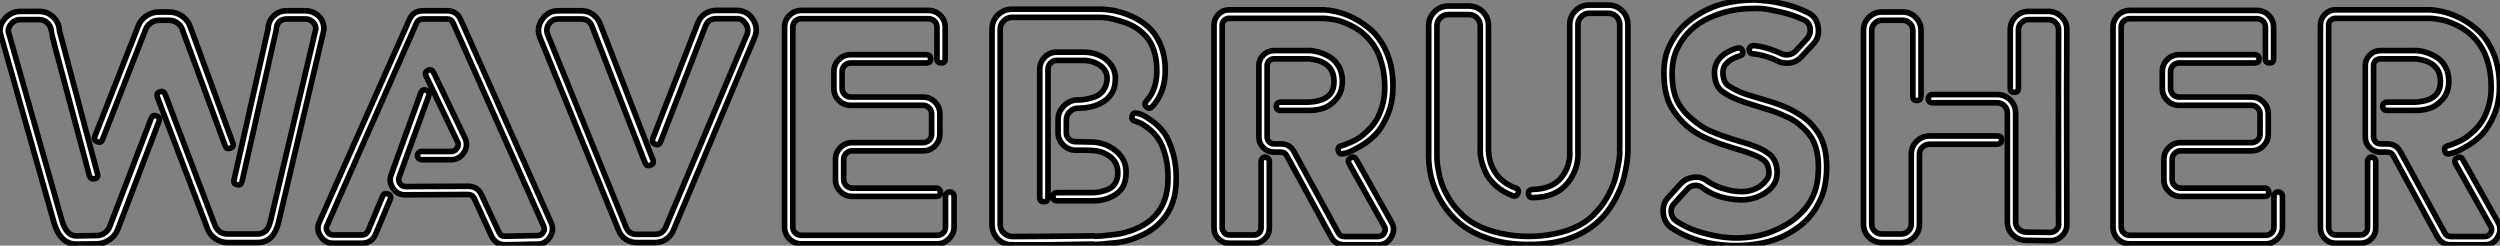 <?xml version="1.0" standalone="no"?>
<svg xmlns="http://www.w3.org/2000/svg" viewBox="0.994 5.498 442.735 43.494"><rect x="0.994" y="5.498" width="442.735" height="43.494" fill="#808080" stroke="none"/><path d="M52.08-41.10L55.50-41.10Q56.17-41.10 56.78-40.82Q57.40-40.54 57.85-40.10Q58.30-39.65 58.52-39.00Q58.74-38.36 58.69-37.69L58.69-37.69L50.68-3.70Q49.84-0.06 46.93-0.06L46.93-0.06L41.61-0.06Q40.43-0.06 39.45-0.76Q38.47-1.46 38.08-2.52L38.08-2.52L29.23-25.76Q28.95-26.49 29.62-26.74Q30.30-26.99 30.58-26.32L30.58-26.32L39.42-3.08Q39.59-2.63 39.93-2.27Q40.26-1.90 40.71-1.74Q41.16-1.57 41.61-1.57L41.61-1.57L46.93-1.57Q47.71-1.57 48.33-2.07Q48.94-2.58 49.28-4.03L49.28-4.03L57.29-37.97Q57.23-38.25 57.15-38.50Q57.06-38.75 56.90-38.95Q56.73-39.14 56.50-39.31Q56.28-39.48 56.03-39.56Q55.78-39.65 55.50-39.65L55.50-39.65L52.08-39.65Q51.58-39.65 51.16-39.42Q50.74-39.20 50.51-38.78Q50.29-38.36 50.29-37.86L50.29-37.86Q50.29-37.80 47.24-24.33Q44.18-10.86 44.18-10.81L44.18-10.81Q44.02-10.14 43.32-10.30Q42.62-10.47 42.78-11.14L42.78-11.14L48.83-37.97Q48.83-38.81 49.28-39.54Q49.73-40.26 50.46-40.68Q51.18-41.10 52.08-41.10L52.08-41.10ZM19.49-18.31Q19.26-17.64 18.56-17.92Q17.86-18.20 18.14-18.87L18.14-18.87L25.76-38.25Q26.15-39.42 27.19-40.15Q28.22-40.88 29.46-40.88L29.46-40.88L31.30-40.88Q32.59-40.88 33.63-40.12Q34.66-39.37 35.06-38.19L35.06-38.19L42.56-17.70Q42.84-17.02 42.14-16.77Q41.44-16.52 41.22-17.19L41.22-17.19L33.66-37.69Q33.43-38.47 32.76-38.95Q32.09-39.42 31.30-39.42L31.30-39.42L29.46-39.42Q28.67-39.42 28.03-38.95Q27.38-38.47 27.10-37.74L27.10-37.74L19.49-18.31ZM28.11-22.06Q28.39-22.74 29.06-22.48Q29.74-22.23 29.51-21.56L29.51-21.56L22.18-2.35Q21.73-1.23 20.69-0.53Q19.66 0.17 18.42 0.17L18.42 0.17L14.84 0.22Q12.04 0.22 10.92-3.53L10.92-3.53Q10.92-3.53 6.13-20.41Q1.34-37.30 1.34-37.35L1.34-37.35Q1.29-38.81 2.38-39.90Q3.47-40.99 4.93-40.99L4.93-40.99L8.29-40.99Q9.74-40.99 10.78-39.98Q11.82-38.98 11.87-37.52L11.87-37.52L18.59-12.26Q18.82-11.54 18.12-11.37Q17.42-11.20 17.19-11.87L17.19-11.87Q17.19-11.93 13.78-24.61Q10.36-37.30 10.42-37.41L10.42-37.41Q10.42-38.30 9.77-38.92Q9.13-39.54 8.29-39.54L8.29-39.54L4.93-39.54Q4.37-39.54 3.89-39.26Q3.42-38.98 3.11-38.50Q2.80-38.02 2.80-37.46L2.80-37.46L12.32-3.92Q13.10-1.23 14.84-1.23L14.84-1.23L18.42-1.29Q19.21-1.29 19.85-1.74Q20.50-2.18 20.78-2.91L20.78-2.91L28.11-22.06ZM82.94-39.48L98.95-3.53Q99.51-2.30 98.73-1.04Q97.94 0.22 96.54 0.22L96.54 0.22L90.83 0.34Q89.10 0.34 88.37-1.23L88.37-1.23L85.34-7.84Q85.01-8.57 84.22-8.57L84.22-8.57L73.14-8.51Q71.74-8.46 70.92-9.69Q70.11-10.92 70.67-12.21L70.67-12.21L75.88-26.60Q76.16-27.27 76.83-27.02Q77.50-26.77 77.28-26.10L77.28-26.10L72.02-11.65Q71.79-11.09 72.16-10.53Q72.52-9.97 73.14-9.97L73.14-9.97L84.22-10.02Q85.96-10.02 86.63-8.46L86.63-8.46L89.71-1.85Q90.05-1.12 90.83-1.18L90.83-1.18L96.54-1.29Q97.16-1.29 97.52-1.82Q97.89-2.35 97.61-2.97L97.61-2.97L81.59-38.92Q81.31-39.65 80.53-39.65L80.53-39.65L76.22-39.65Q75.43-39.65 75.10-38.92L75.10-38.92L59.25-3.08Q58.97-2.52 59.33-1.96Q59.70-1.40 60.37-1.40L60.37-1.40L65.41-1.40Q66.19-1.40 66.53-2.13L66.53-2.13L69.10-8.29Q69.38-8.90 70.06-8.65Q70.73-8.40 70.45-7.73L70.45-7.73L67.87-1.57Q67.20 0.06 65.41 0.06L65.41 0.06L60.37 0.06Q58.97 0.11 58.13-1.15Q57.29-2.41 57.90-3.70L57.90-3.70L73.81-39.48Q74.48-41.10 76.22-41.10L76.22-41.10L80.53-41.10Q82.26-41.10 82.94-39.48L82.94-39.48ZM75.99-16.18L81.26-16.18Q81.87-16.18 82.26-16.74Q82.66-17.30 82.38-17.86L82.38-17.86L76.78-29.57Q76.50-30.24 77.14-30.55Q77.78-30.86 78.12-30.18L78.12-30.18L83.72-18.48Q84.28-17.19 83.47-15.96Q82.66-14.73 81.26-14.73L81.26-14.73L75.99-14.73Q75.71-14.73 75.49-14.95Q75.26-15.18 75.26-15.46L75.26-15.46Q75.26-15.68 75.38-15.85Q75.49-16.02 75.66-16.10Q75.82-16.18 75.99-16.18L75.99-16.18ZM131.77-41.16Q133.62-41.16 134.65-39.62Q135.69-38.08 134.96-36.34L134.96-36.34L120.57-2.18Q120.29-1.51 119.78-1.04Q119.28-0.56 118.66-0.31Q118.05-0.06 117.32-0.06L117.32-0.06L114.07-0.06Q113.01-0.06 112.14-0.64Q111.27-1.23 110.88-2.24L110.88-2.24L96.99-36.29Q96.26-37.97 97.33-39.54Q98.39-41.10 100.18-41.10L100.18-41.10L104.33-41.10Q105.39-41.10 106.29-40.49Q107.18-39.87 107.58-38.86L107.58-38.86L116.98-14.67Q117.21-14 116.54-13.75Q115.86-13.50 115.58-14.17L115.58-14.17L106.18-38.36Q105.67-39.65 104.33-39.65L104.33-39.65L100.18-39.65Q99.12-39.65 98.53-38.75Q97.94-37.86 98.34-36.85L98.34-36.85L112.22-2.74Q112.73-1.51 114.07-1.51L114.07-1.51L117.32-1.51Q118.66-1.51 119.22-2.74L119.22-2.74L133.62-36.90Q134.01-37.86 133.39-38.81Q132.78-39.76 131.77-39.70L131.77-39.70L128.13-39.70Q126.78-39.70 126.28-38.42L126.28-38.42L118.33-17.92Q118.05-17.19 117.38-17.47Q116.70-17.75 116.93-18.42L116.93-18.42L124.94-38.98Q125.33-39.98 126.20-40.57Q127.06-41.16 128.13-41.16L128.13-41.16L131.77-41.16ZM169.01-8.79Q169.23-9.02 169.54-9.02Q169.85-9.02 170.07-8.79Q170.30-8.57 170.30-8.29L170.30-8.29L170.30-2.80Q170.30-1.62 169.40-0.73Q168.50 0.17 167.33 0.17L167.33 0.17L143.25 0.17Q142.02 0.17 141.15-0.70Q140.28-1.57 140.28-2.80L140.28-2.80L140.28-38.19Q140.28-39.42 141.15-40.29Q142.02-41.16 143.25-41.16L143.25-41.16L165.76-41.16Q166.99-41.16 167.86-40.29Q168.73-39.42 168.73-38.19L168.73-38.19L168.73-32.59Q168.73-31.86 168-31.86Q167.27-31.86 167.27-32.59L167.27-32.59L167.27-38.19Q167.27-38.86 166.82-39.28Q166.38-39.70 165.76-39.70L165.76-39.70L143.25-39.70Q142.63-39.70 142.18-39.28Q141.74-38.86 141.74-38.19L141.74-38.19L141.74-2.80Q141.74-2.18 142.18-1.76Q142.63-1.34 143.25-1.34L143.25-1.34L167.33-1.34Q167.94-1.34 168.36-1.76Q168.78-2.18 168.78-2.80L168.78-2.80L168.78-8.29Q168.78-8.57 169.01-8.79ZM152.26-17.75L164.81-17.75Q165.20-17.75 165.56-17.95Q165.93-18.14 166.12-18.48Q166.32-18.82 166.32-19.26L166.32-19.26L166.32-22.85Q166.32-23.46 165.87-23.91Q165.42-24.36 164.81-24.36L164.81-24.36L151.98-24.36Q150.75-24.36 149.88-25.23Q149.02-26.10 149.02-27.33L149.02-27.33L149.02-30.35Q149.02-31.58 149.88-32.45Q150.75-33.32 151.98-33.32L151.98-33.32L165.42-33.32Q166.15-33.26 166.15-32.56Q166.15-31.86 165.42-31.86L165.42-31.86L151.98-31.86Q151.37-31.86 150.92-31.42Q150.47-30.97 150.47-30.35L150.47-30.35L150.47-27.33Q150.47-26.71 150.92-26.26Q151.37-25.82 151.98-25.82L151.98-25.82L164.81-25.82Q166.04-25.82 166.91-24.95Q167.78-24.08 167.78-22.85L167.78-22.85L167.78-19.26Q167.78-18.03 166.91-17.16Q166.04-16.30 164.81-16.30L164.81-16.30L152.26-16.30Q151.65-16.30 151.20-15.85Q150.75-15.40 150.75-14.78L150.75-14.78L150.75-11.20Q150.75-10.58 151.20-10.14Q151.65-9.69 152.26-9.69L152.26-9.69L167.16-9.69Q167.50-9.69 167.69-9.46Q167.89-9.24 167.89-8.93Q167.89-8.62 167.69-8.43Q167.50-8.23 167.16-8.23L167.16-8.23L152.26-8.23Q151.03-8.23 150.16-9.10Q149.30-9.97 149.30-11.20L149.30-11.20L149.30-14.78Q149.30-16.02 150.16-16.88Q151.03-17.75 152.26-17.75L152.26-17.75ZM202.66-22.96L202.66-22.96Q203-22.90 203.53-22.71Q204.06-22.51 205.32-21.62Q206.58-20.72 207.51-19.46Q208.43-18.20 209.10-15.76Q209.78-13.33 209.61-10.25L209.61-10.25Q209.33-5.77 206.25-3.08L206.25-3.08Q204.85-1.85 202.83-1.04Q200.82-0.22 199.25-0.06Q197.68 0.11 196.34 0.22Q194.99 0.34 194.94 0.22L194.94 0.22Q187.54 0.39 180.49 0.34L180.49 0.34Q179.54 0.34 178.75-0.14Q177.97-0.62 177.49-1.43Q177.02-2.24 177.02-3.19L177.02-3.19L177.02-37.86Q177.02-39.31 178.05-40.35Q179.09-41.38 180.54-41.38L180.54-41.38L195.38-41.38Q196.90-41.44 198.46-41.16Q200.03-40.88 201.74-40.12Q203.45-39.37 204.76-38.16Q206.08-36.96 206.89-35Q207.70-33.04 207.70-30.58L207.70-30.58Q207.70-26.66 205.41-24.14L205.41-24.14Q204.90-23.58 204.37-24.08Q203.84-24.58 204.34-25.09L204.34-25.09Q206.42-27.33 206.19-31.25Q205.97-35.17 203.73-37.13L203.73-37.13Q202.33-38.47 200.20-39.14Q198.07-39.82 196.92-39.90Q195.78-39.98 195.44-39.93L195.44-39.93L180.54-39.93Q179.70-39.93 179.09-39.31Q178.47-38.70 178.47-37.86L178.47-37.86L178.47-3.19Q178.47-2.35 179.09-1.76Q179.70-1.18 180.54-1.12L180.54-1.12Q184.24-1.12 194.94-1.23L194.94-1.23Q194.94-1.23 194.99-1.23L194.99-1.23Q195.16-1.12 196.39-1.23Q197.62-1.34 199.02-1.51Q200.42-1.68 202.22-2.38Q204.01-3.08 205.30-4.20L205.30-4.20Q207.87-6.50 208.15-10.36L208.15-10.36Q208.32-13.05 207.79-15.18Q207.26-17.30 206.47-18.42Q205.69-19.54 204.65-20.33Q203.62-21.11 203.14-21.28Q202.66-21.45 202.38-21.56L202.38-21.56Q201.66-21.73 201.82-22.43Q201.99-23.13 202.66-22.96ZM188.55-8.90L194.94-8.90Q195.50-8.90 196.08-9.02Q196.67-9.13 197.48-9.44Q198.30-9.74 198.80-10.50Q199.30-11.26 199.30-12.43L199.30-12.43Q199.30-14.84 196.84-15.90L196.84-15.90Q196.28-16.18 195.47-16.30Q194.66-16.41 193.23-16.41Q191.80-16.41 191.74-16.41L191.74-16.41Q190.51-16.46 189.62-17.36Q188.72-18.26 188.72-19.49L188.72-19.49L188.72-21.73Q188.66-23.18 189.78-24.28Q190.90-25.37 192.36-25.31L192.36-25.31Q192.81-25.31 193.23-25.37Q193.65-25.42 194.46-25.62Q195.27-25.82 195.86-26.18Q196.45-26.54 196.90-27.27Q197.34-28 197.40-29.01L197.40-29.01Q197.46-30.58 196.08-31.47Q194.71-32.37 192.98-32.31L192.98-32.31L188.50-32.31Q188.05-32.31 187.68-32.09Q187.32-31.86 187.12-31.50Q186.93-31.14 186.93-30.69L186.93-30.69L186.93-8.01Q186.93-7.28 186.20-7.28Q185.47-7.28 185.47-8.01L185.47-8.01L185.47-30.69Q185.47-31.98 186.34-32.87Q187.21-33.77 188.50-33.77L188.50-33.77L192.98-33.77Q194.49-33.82 195.83-33.29Q197.18-32.76 198.04-31.61Q198.91-30.46 198.86-29.01L198.86-29.01Q198.86-26.04 196.22-24.70L196.22-24.70Q194.54-23.86 192.42-23.86L192.42-23.86Q191.46-23.91 190.79-23.24L190.79-23.24Q190.18-22.62 190.18-21.73L190.18-21.73L190.18-19.49Q190.18-18.87 190.65-18.40Q191.13-17.92 191.74-17.92L191.74-17.92L194.49-17.86Q197.01-17.86 198.91-16.32Q200.82-14.78 200.76-12.43L200.76-12.43Q200.76-9.86 199.02-8.65Q197.29-7.45 194.94-7.45L194.94-7.45L188.55-7.45Q187.82-7.45 187.82-8.18Q187.82-8.90 188.55-8.90L188.55-8.90ZM224.87-14.95Q225.06-15.18 225.37-15.18Q225.68-15.18 225.90-14.95Q226.13-14.73 226.13-14.45L226.13-14.45L226.13-2.63Q226.13-1.51 225.34-0.73Q224.56 0.06 223.44 0.06L223.44 0.06L219.02 0.06Q217.90 0.06 217.11-0.73Q216.33-1.51 216.33-2.63L216.33-2.63L216.33-38.58Q216.33-39.65 217.11-40.46Q217.90-41.27 219.02-41.27L219.02-41.27L235.76-41.27Q237.89-41.16 239.96-40.32Q242.03-39.48 243.91-37.91Q245.78-36.34 246.93-33.66Q248.08-30.97 248.02-27.55L248.02-27.55Q248.02-24.86 247.07-22.65Q246.12-20.44 244.97-19.24Q243.82-18.03 242.34-17.16Q240.86-16.30 240.21-16.07Q239.57-15.85 239.23-15.79L239.23-15.79Q238.50-15.62 238.34-16.32Q238.17-17.02 238.90-17.19L238.90-17.19Q239.12-17.25 239.43-17.36Q239.74-17.47 240.55-17.81Q241.36-18.14 242.06-18.62Q242.76-19.10 243.63-19.94Q244.50-20.78 245.11-21.81Q245.73-22.85 246.15-24.33Q246.57-25.82 246.57-27.55L246.57-27.55Q246.57-29.46 246.20-31.08Q245.84-32.70 245.25-33.88Q244.66-35.06 243.85-35.98Q243.04-36.90 242.20-37.52Q241.36-38.14 240.41-38.58Q239.46-39.03 238.73-39.26Q238-39.48 237.27-39.59Q236.54-39.70 236.24-39.73Q235.93-39.76 235.76-39.76L235.76-39.76L219.02-39.76Q218.51-39.76 218.15-39.42Q217.78-39.09 217.78-38.58L217.78-38.58L217.78-2.63Q217.78-2.41 217.90-2.18Q218.01-1.96 218.15-1.79Q218.29-1.62 218.51-1.51Q218.74-1.40 219.02-1.40L219.02-1.40L223.44-1.40Q223.94-1.40 224.31-1.76Q224.67-2.13 224.67-2.63L224.67-2.63L224.67-14.45Q224.67-14.73 224.87-14.95ZM241.53-14.78L247.74-3.70Q248.53-2.41 247.72-1.01Q246.90 0.39 245.39 0.34L245.39 0.34L239.40 0.34Q237.83 0.34 237.05-1.06L237.05-1.06L229.21-15.46Q228.87-16.07 228.14-16.07L228.14-16.07L226.97-16.07Q225.85-16.07 225.06-16.86Q224.28-17.64 224.28-18.76L224.28-18.76L224.28-31.42Q224.28-32.48 225.06-33.26Q225.85-34.05 226.97-34.05L226.97-34.05L232.85-34.05Q233.74-34.10 234.75-33.82Q235.76-33.54 236.77-32.96Q237.78-32.37 238.42-31.25Q239.06-30.13 239.06-28.62L239.06-28.62Q239.06-26.71 237.97-25.45Q236.88-24.19 235.56-23.80Q234.25-23.41 232.96-23.46L232.96-23.46L228.09-23.46Q227.75-23.46 227.56-23.66Q227.36-23.86 227.36-24.19L227.36-24.19Q227.36-24.36 227.44-24.53Q227.53-24.70 227.70-24.81Q227.86-24.92 228.09-24.92L228.09-24.92L233.02-24.92Q235.48-25.03 236.60-26.04L236.60-26.04Q237.61-26.94 237.58-28.64Q237.55-30.35 236.60-31.25L236.60-31.25Q236.21-31.64 235.68-31.92Q235.14-32.20 234.70-32.31Q234.25-32.42 233.80-32.51Q233.35-32.59 233.13-32.59Q232.90-32.59 232.90-32.59L232.90-32.59L226.97-32.59Q226.46-32.59 226.10-32.26Q225.74-31.92 225.74-31.42L225.74-31.42L225.74-18.76Q225.74-18.26 226.10-17.89Q226.46-17.53 226.97-17.53L226.97-17.53L228.14-17.53Q229.77-17.53 230.50-16.13L230.50-16.13L238.34-1.79Q238.67-1.12 239.40-1.12L239.40-1.12L245.39-1.12Q246.12-1.12 246.48-1.76Q246.85-2.41 246.46-2.97L246.46-2.97L240.24-14.06Q239.90-14.73 240.55-15.06Q241.19-15.40 241.53-14.78L241.53-14.78ZM289.63-38.64L289.63-17.08Q289.63-16.69 289.63-16.07Q289.63-15.46 289.41-13.92Q289.18-12.38 288.76-10.95Q288.34-9.52 287.39-7.73Q286.44-5.94 285.15-4.54L285.15-4.54Q280.56 0.28 272.27 0.28L272.27 0.28Q268.02 0.34 264.54-0.90Q261.07-2.13 258.92-4.31Q256.76-6.50 255.58-9.27Q254.41-12.04 254.35-15.06L254.35-15.06L254.35-38.47Q254.35-39.87 255.36-40.91Q256.37-41.94 257.82-41.94L257.82-41.94L261.46-41.94Q262.42-41.94 263.23-41.47Q264.04-40.99 264.49-40.21Q264.94-39.42 264.94-38.47L264.94-38.47Q264.94-38.30 264.94-27.52Q264.94-16.74 264.94-16.58L264.94-16.58Q264.94-16.46 264.94-16.27Q264.94-16.07 265.02-15.51Q265.10-14.95 265.24-14.39Q265.38-13.83 265.75-13.13Q266.11-12.43 266.59-11.84Q267.06-11.26 267.88-10.67Q268.69-10.08 269.70-9.74L269.70-9.74Q270.42-9.52 270.17-8.82Q269.92-8.12 269.25-8.34L269.25-8.34Q267.46-9.02 266.20-10.16Q264.94-11.31 264.38-12.60Q263.82-13.89 263.62-14.92Q263.42-15.96 263.48-16.80L263.48-16.80L263.48-38.47Q263.48-39.26 262.89-39.84Q262.30-40.43 261.46-40.43L261.46-40.43L257.82-40.43Q256.98-40.43 256.40-39.84Q255.81-39.26 255.81-38.47L255.81-38.47L255.81-15.06Q255.81-14.84 255.84-14.42Q255.86-14 256.06-12.85Q256.26-11.70 256.62-10.61Q256.98-9.52 257.80-8.09Q258.61-6.66 259.73-5.54L259.73-5.54Q262.14-2.80 266.98-1.71Q271.82-0.62 276.72-1.62Q281.62-2.63 284.09-5.54L284.09-5.54Q285.32-6.83 286.19-8.51Q287.06-10.19 287.42-11.56Q287.78-12.94 288.01-14.28Q288.23-15.62 288.18-16.27Q288.12-16.91 288.18-17.08L288.18-17.08L288.18-38.64Q288.18-39.48 287.59-40.07Q287-40.66 286.16-40.66L286.16-40.66L282.80-40.66Q282.24-40.66 281.79-40.38Q281.34-40.10 281.06-39.65Q280.78-39.20 280.78-38.64L280.78-38.64Q280.78-38.53 280.78-27.55Q280.78-16.58 280.78-16.46L280.78-16.46Q281.01-13.16 278.96-10.61Q276.92-8.06 272.78-8.01L272.78-8.01Q272.05-8.01 272.02-8.71Q271.99-9.41 272.72-9.46L272.72-9.46Q276.19-9.52 277.84-11.56Q279.50-13.61 279.33-16.35L279.33-16.35Q279.33-16.52 279.33-16.63L279.33-16.63L279.33-38.64Q279.33-40.10 280.34-41.10Q281.34-42.11 282.80-42.11L282.80-42.11L286.16-42.11Q287.62-42.11 288.62-41.10Q289.63-40.10 289.63-38.64L289.63-38.64ZM323.40-19.38L323.40-19.38Q324.86-16.97 324.83-13.33Q324.80-9.69 323.51-7.22L323.51-7.22Q322.17-4.42 319.54-2.58Q316.90-0.73 313.82-0.06Q310.74 0.62 307.44 0.45Q304.14 0.28 301.22-0.73L301.22-0.73Q299.26-1.40 297.47-2.58L297.47-2.58Q296.13-3.42 295.90-5.12Q295.68-6.83 296.74-8.01L296.74-8.01L298.98-10.47Q299.94-11.48 301.31-11.62Q302.68-11.76 303.74-10.92L303.74-10.92Q304.36-10.47 305.31-10.05Q306.26-9.63 307.47-9.35Q308.67-9.07 309.88-9.07Q311.08-9.07 312.23-9.58Q313.38-10.08 314.16-11.14L314.16-11.14Q314.78-11.87 314.55-13.08Q314.33-14.28 313.49-14.78L313.49-14.78Q312.37-15.62 308.84-16.63L308.84-16.63Q306.99-17.19 305.93-17.56Q304.86-17.92 303.16-18.70Q301.45-19.49 300.10-20.66Q298.76-21.84 297.70-23.41L297.70-23.41Q296.18-25.59 296.02-29.23Q295.85-32.87 297.19-35.28L297.19-35.28Q298.54-37.97 301.11-39.79Q303.69-41.61 306.35-42.31Q309.01-43.01 311.81-43.01L311.81-43.01Q311.92-43.01 312.14-43.01Q312.37-43.01 312.98-42.95Q313.60-42.90 314.24-42.84Q314.89-42.78 315.78-42.62Q316.68-42.45 317.58-42.22Q318.47-42 319.51-41.64Q320.54-41.27 321.50-40.77L321.50-40.77Q323.01-40.10 323.32-38.25Q323.62-36.40 322.45-35.22L322.45-35.22L320.38-32.98Q319.54-32.03 318.28-31.86Q317.02-31.70 315.90-32.31L315.90-32.31Q315.45-32.59 314.19-32.98Q312.93-33.38 311.75-33.49L311.75-33.49Q311.47-33.49 311.28-33.71Q311.08-33.94 311.11-34.24Q311.14-34.55 311.36-34.75Q311.58-34.94 311.86-34.94L311.86-34.94Q313.21-34.83 314.64-34.36Q316.06-33.88 316.62-33.60L316.62-33.60Q317.30-33.21 318.05-33.32Q318.81-33.43 319.31-33.94L319.31-33.94L321.38-36.18Q322.06-37.02 321.89-38.08L321.89-38.08Q321.72-39.03 320.82-39.48L320.82-39.48Q318.92-40.38 316.60-40.91Q314.27-41.44 313.21-41.50Q312.14-41.55 311.81-41.50L311.81-41.50Q307.78-41.55 304.02-39.84Q300.27-38.14 298.48-34.61L298.48-34.61Q297.36-32.54 297.47-29.34Q297.58-26.15 298.87-24.25L298.87-24.25Q299.66-23.07 300.72-22.15Q301.78-21.22 302.68-20.64Q303.58-20.05 304.92-19.52Q306.26-18.98 307.02-18.73Q307.78-18.48 309.23-18.03L309.23-18.03Q313.04-16.97 314.33-15.96L314.33-15.96Q315.73-15.06 316.01-13.22L316.01-13.22Q316.40-10.47 314.02-8.90Q311.64-7.34 308.73-7.67L308.73-7.67Q305.26-7.95 302.85-9.74L302.85-9.74Q302.23-10.25 301.42-10.16Q300.61-10.08 300.10-9.46L300.10-9.46L297.86-7Q297.19-6.33 297.30-5.32L297.30-5.32Q297.42-4.37 298.26-3.81L298.26-3.81Q299.94-2.74 301.73-2.13L301.73-2.13Q305.65-0.84 308.98-0.87Q312.31-0.90 315.03-1.96Q317.74-3.02 319.54-4.56Q321.33-6.10 322.22-7.90L322.22-7.90Q323.34-9.97 323.37-13.27Q323.40-16.58 322.17-18.59L322.17-18.59Q321.55-19.54 320.68-20.36Q319.82-21.17 319.00-21.67Q318.19-22.18 316.90-22.71Q315.62-23.24 314.83-23.49Q314.05-23.74 312.54-24.19L312.54-24.19Q308.28-25.42 306.66-26.60L306.66-26.60Q305.31-27.38 305.03-29.26Q304.75-31.14 305.65-32.37L305.65-32.37Q306.71-33.82 309.01-34.50L309.01-34.50Q309.74-34.66 309.93-33.96Q310.13-33.26 309.40-33.10L309.40-33.10Q307.61-32.54 306.88-31.53L306.88-31.53Q306.32-30.80 306.49-29.57Q306.66-28.34 307.44-27.83L307.44-27.83Q308.73-26.94 310.69-26.26L310.69-26.26Q311.42-26.04 312.65-25.68Q313.88-25.31 314.72-25.06Q315.56-24.81 316.68-24.39Q317.80-23.97 318.64-23.52Q319.48-23.07 320.38-22.48Q321.27-21.90 322.03-21.11Q322.78-20.33 323.40-19.38ZM367.36-37.69L367.36-37.69Q367.30-30.24 367.36-3.30L367.36-3.30Q367.42-2.13 366.49-1.23Q365.57-0.34 364.39-0.39L364.39-0.39Q360.81-0.45 360.19-0.45L360.19-0.45Q358.79-0.45 357.81-1.40Q356.83-2.35 356.83-3.70L356.83-3.70L356.83-23.02Q356.83-23.74 356.30-24.28Q355.77-24.81 355.04-24.81L355.04-24.81L343.56-24.81Q343.22-24.81 343.03-25.00Q342.83-25.20 342.83-25.51Q342.83-25.82 343.03-26.04Q343.22-26.26 343.56-26.26L343.56-26.26L355.04-26.26Q356.38-26.26 357.34-25.31Q358.29-24.36 358.29-23.02L358.29-23.02L358.29-3.70Q358.29-2.91 358.85-2.41Q359.41-1.90 360.19-1.90L360.19-1.90Q360.86-1.90 364.39-1.85L364.39-1.85Q365.01-1.85 365.48-2.30Q365.96-2.74 365.90-3.30L365.90-3.30Q365.85-29.90 365.90-37.74L365.90-37.74Q365.90-38.47 365.37-39.00Q364.84-39.54 364.11-39.54L364.11-39.54L360.58-39.54Q359.86-39.54 359.32-39.00Q358.79-38.47 358.79-37.74L358.79-37.74L358.79-27.38Q358.79-26.66 358.06-26.66Q357.34-26.66 357.34-27.38L357.34-27.38L357.34-37.74Q357.34-39.09 358.29-40.04Q359.24-40.99 360.58-40.99L360.58-40.99L364.11-40.99Q365.46-40.99 366.44-40.01Q367.42-39.03 367.36-37.69ZM343.06-18.93L355.10-18.93Q355.82-18.93 355.80-18.23Q355.77-17.53 355.10-17.47L355.10-17.47L343.06-17.47Q342.33-17.47 341.80-16.97Q341.26-16.46 341.26-15.68L341.26-15.68L341.26-3.30Q341.26-1.96 340.31-1.01Q339.36-0.06 338.02-0.06L338.02-0.06L334.60-0.06Q333.26-0.06 332.30-1.01Q331.35-1.96 331.35-3.30L331.35-3.30L331.35-37.63Q331.35-38.98 332.30-39.93Q333.26-40.88 334.60-40.88L334.60-40.88L338.30-40.88Q339.64-40.88 340.59-39.93Q341.54-38.98 341.54-37.63L341.54-37.63L341.54-25.93Q341.49-25.20 340.79-25.20Q340.09-25.20 340.09-25.93L340.09-25.93L340.09-37.63Q340.09-38.36 339.56-38.89Q339.02-39.42 338.30-39.42L338.30-39.42L334.60-39.42Q333.87-39.42 333.34-38.89Q332.81-38.36 332.81-37.63L332.81-37.63L332.81-3.30Q332.81-2.58 333.34-2.07Q333.87-1.57 334.60-1.57L334.60-1.57L338.02-1.57Q338.74-1.57 339.28-2.07Q339.81-2.58 339.81-3.30L339.81-3.30L339.81-15.74Q339.81-17.02 340.76-17.98Q341.71-18.93 343.06-18.93L343.06-18.93ZM404.26-8.79Q404.49-9.02 404.80-9.02Q405.10-9.02 405.33-8.79Q405.55-8.57 405.55-8.29L405.55-8.29L405.55-2.80Q405.55-1.62 404.66-0.73Q403.76 0.17 402.58 0.17L402.58 0.17L378.50 0.17Q377.27 0.17 376.40-0.70Q375.54-1.57 375.54-2.80L375.54-2.80L375.54-38.19Q375.54-39.42 376.40-40.29Q377.27-41.16 378.50-41.16L378.50-41.16L401.02-41.16Q402.25-41.16 403.12-40.29Q403.98-39.42 403.98-38.19L403.98-38.19L403.98-32.59Q403.98-31.86 403.26-31.86Q402.53-31.86 402.53-32.59L402.53-32.59L402.53-38.19Q402.53-38.86 402.08-39.28Q401.63-39.70 401.02-39.70L401.02-39.70L378.50-39.70Q377.89-39.70 377.44-39.28Q376.99-38.86 376.99-38.19L376.99-38.19L376.99-2.80Q376.99-2.18 377.44-1.76Q377.89-1.34 378.50-1.34L378.50-1.34L402.58-1.34Q403.20-1.34 403.62-1.76Q404.04-2.18 404.04-2.80L404.04-2.80L404.04-8.29Q404.04-8.57 404.26-8.79ZM387.52-17.75L400.06-17.75Q400.46-17.75 400.82-17.95Q401.18-18.14 401.38-18.48Q401.58-18.82 401.58-19.26L401.58-19.26L401.58-22.85Q401.58-23.46 401.13-23.91Q400.68-24.36 400.06-24.36L400.06-24.36L387.24-24.36Q386.01-24.36 385.14-25.23Q384.27-26.10 384.27-27.33L384.27-27.33L384.27-30.35Q384.27-31.58 385.14-32.45Q386.01-33.32 387.24-33.32L387.24-33.32L400.68-33.32Q401.41-33.26 401.41-32.56Q401.41-31.86 400.68-31.86L400.68-31.86L387.24-31.86Q386.62-31.86 386.18-31.42Q385.73-30.97 385.73-30.35L385.73-30.35L385.73-27.33Q385.73-26.71 386.18-26.26Q386.62-25.82 387.24-25.82L387.24-25.82L400.06-25.82Q401.30-25.82 402.16-24.95Q403.03-24.08 403.03-22.85L403.03-22.85L403.03-19.26Q403.03-18.03 402.16-17.16Q401.30-16.30 400.06-16.30L400.06-16.30L387.52-16.30Q386.90-16.30 386.46-15.85Q386.01-15.40 386.01-14.78L386.01-14.78L386.01-11.20Q386.01-10.58 386.46-10.14Q386.90-9.69 387.52-9.69L387.52-9.69L402.42-9.69Q402.75-9.69 402.95-9.46Q403.14-9.24 403.14-8.93Q403.14-8.62 402.95-8.43Q402.75-8.23 402.42-8.23L402.42-8.23L387.52-8.23Q386.29-8.23 385.42-9.10Q384.55-9.97 384.55-11.20L384.55-11.20L384.55-14.78Q384.55-16.02 385.42-16.88Q386.29-17.75 387.52-17.75L387.52-17.75ZM420.81-14.95Q421.01-15.18 421.32-15.18Q421.62-15.18 421.85-14.95Q422.07-14.73 422.07-14.45L422.07-14.45L422.07-2.63Q422.07-1.51 421.29-0.73Q420.50 0.06 419.38 0.06L419.38 0.06L414.96 0.06Q413.84 0.06 413.06-0.73Q412.27-1.51 412.27-2.63L412.27-2.63L412.27-38.58Q412.27-39.65 413.06-40.46Q413.84-41.27 414.96-41.27L414.96-41.27L431.70-41.27Q433.83-41.16 435.90-40.32Q437.98-39.48 439.85-37.91Q441.73-36.34 442.88-33.66Q444.02-30.97 443.97-27.55L443.97-27.55Q443.97-24.86 443.02-22.65Q442.06-20.44 440.92-19.24Q439.77-18.03 438.28-17.16Q436.80-16.30 436.16-16.07Q435.51-15.85 435.18-15.79L435.18-15.79Q434.45-15.62 434.28-16.32Q434.11-17.02 434.84-17.19L434.84-17.19Q435.06-17.25 435.37-17.36Q435.68-17.47 436.49-17.81Q437.30-18.14 438.00-18.62Q438.70-19.10 439.57-19.94Q440.44-20.78 441.06-21.81Q441.67-22.85 442.09-24.33Q442.51-25.82 442.51-27.55L442.51-27.55Q442.51-29.46 442.15-31.08Q441.78-32.70 441.20-33.88Q440.61-35.06 439.80-35.98Q438.98-36.90 438.14-37.52Q437.30-38.14 436.35-38.58Q435.40-39.03 434.67-39.26Q433.94-39.48 433.22-39.59Q432.49-39.70 432.18-39.73Q431.87-39.76 431.70-39.76L431.70-39.76L414.96-39.76Q414.46-39.76 414.09-39.42Q413.73-39.09 413.73-38.58L413.73-38.58L413.73-2.63Q413.73-2.41 413.84-2.18Q413.95-1.96 414.09-1.79Q414.23-1.62 414.46-1.51Q414.68-1.40 414.96-1.40L414.96-1.40L419.38-1.40Q419.89-1.40 420.25-1.76Q420.62-2.13 420.62-2.63L420.62-2.63L420.62-14.45Q420.62-14.73 420.81-14.95ZM437.47-14.78L443.69-3.70Q444.47-2.41 443.66-1.01Q442.85 0.39 441.34 0.34L441.34 0.34L435.34 0.34Q433.78 0.34 432.99-1.06L432.99-1.06L425.15-15.46Q424.82-16.07 424.09-16.07L424.09-16.07L422.91-16.07Q421.79-16.07 421.01-16.86Q420.22-17.64 420.22-18.76L420.22-18.76L420.22-31.42Q420.22-32.48 421.01-33.26Q421.79-34.05 422.91-34.05L422.91-34.05L428.79-34.05Q429.69-34.10 430.70-33.82Q431.70-33.54 432.71-32.96Q433.72-32.37 434.36-31.25Q435.01-30.13 435.01-28.62L435.01-28.62Q435.01-26.71 433.92-25.45Q432.82-24.19 431.51-23.80Q430.19-23.41 428.90-23.46L428.90-23.46L424.03-23.46Q423.70-23.46 423.50-23.66Q423.30-23.86 423.30-24.19L423.30-24.19Q423.30-24.36 423.39-24.53Q423.47-24.70 423.64-24.81Q423.81-24.92 424.03-24.92L424.03-24.92L428.96-24.92Q431.42-25.03 432.54-26.04L432.54-26.04Q433.55-26.94 433.52-28.64Q433.50-30.35 432.54-31.25L432.54-31.25Q432.15-31.64 431.62-31.92Q431.09-32.20 430.64-32.31Q430.19-32.42 429.74-32.51Q429.30-32.59 429.07-32.59Q428.85-32.59 428.85-32.59L428.85-32.59L422.91-32.59Q422.41-32.59 422.04-32.26Q421.68-31.92 421.68-31.42L421.68-31.42L421.68-18.76Q421.68-18.26 422.04-17.89Q422.41-17.53 422.91-17.53L422.91-17.53L424.09-17.53Q425.71-17.53 426.44-16.13L426.44-16.13L434.28-1.79Q434.62-1.12 435.34-1.12L435.34-1.12L441.34-1.12Q442.06-1.12 442.43-1.76Q442.79-2.41 442.40-2.97L442.40-2.97L436.18-14.06Q435.85-14.73 436.49-15.06Q437.14-15.40 437.47-14.78L437.47-14.78Z" fill="white" stroke="black" transform="translate(0 0) scale(1 1) translate(-0.344 48.508)"/></svg>